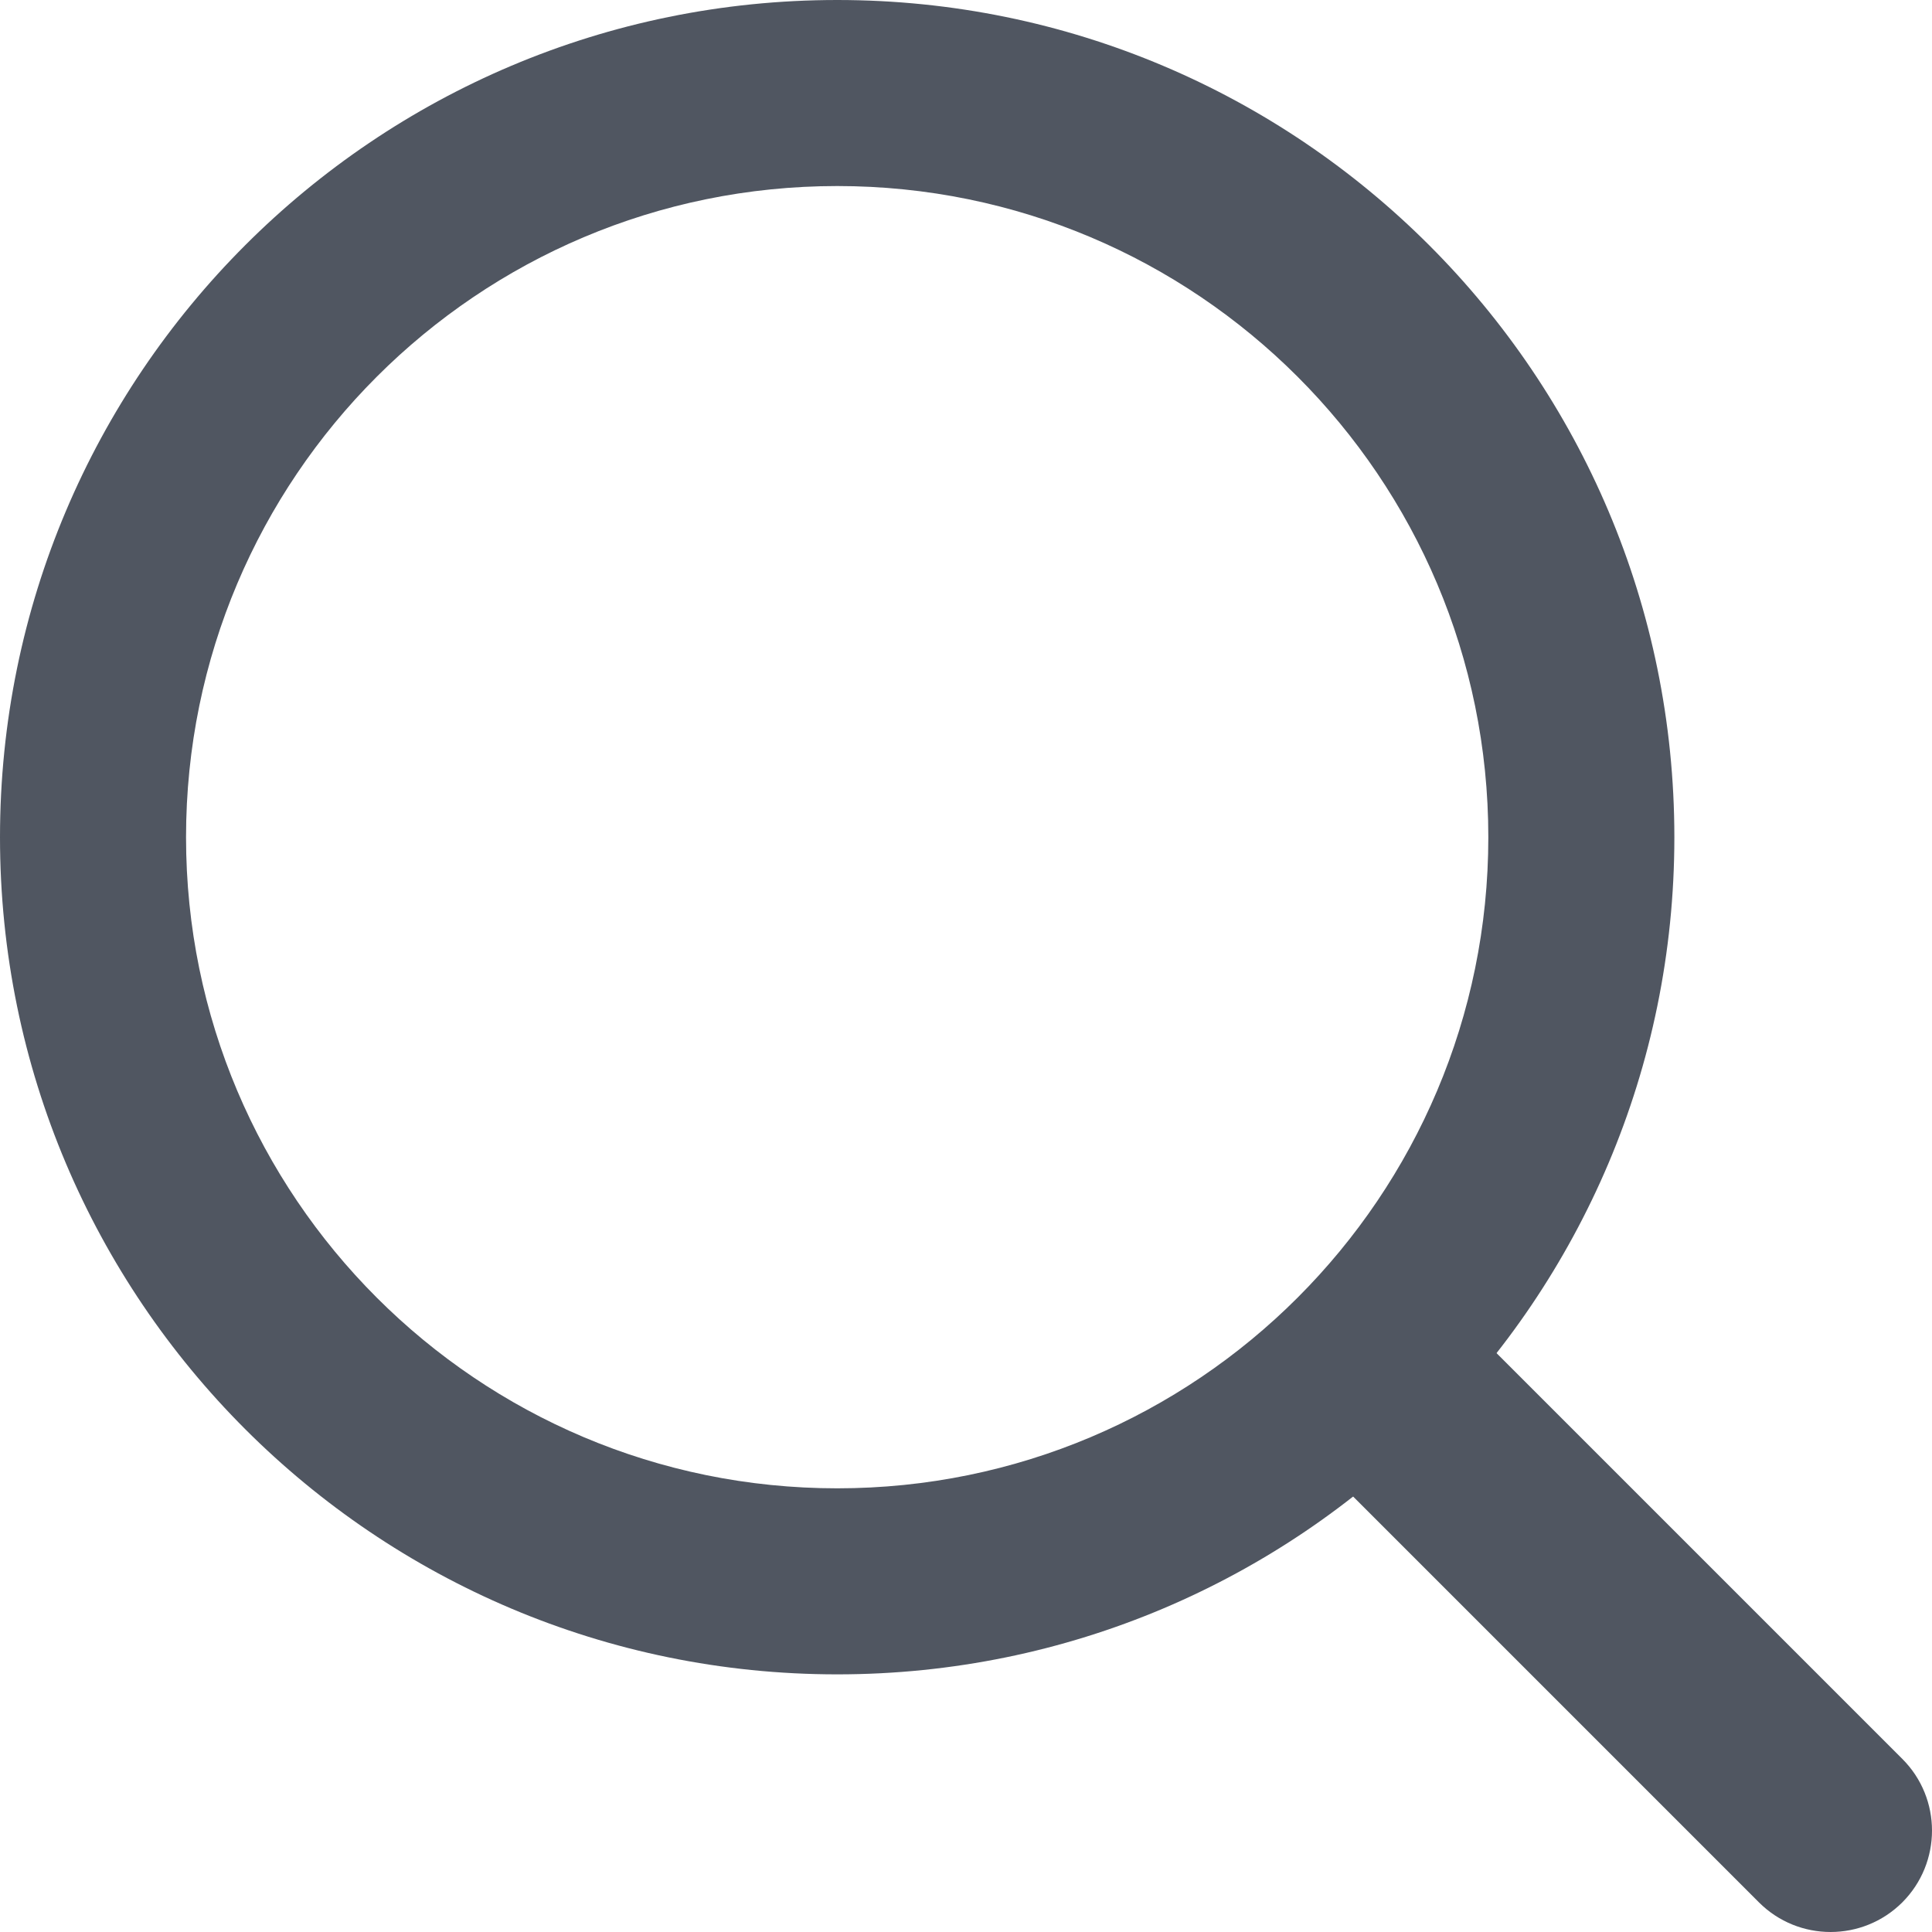 <svg width="17" height="17" viewBox="0 0 17 17" fill="none" xmlns="http://www.w3.org/2000/svg">
<path fill-rule="evenodd" clip-rule="evenodd" d="M7.367 1.637C4.202 1.637 1.637 4.202 1.637 7.367C1.637 10.531 4.202 13.096 7.367 13.096C10.531 13.096 13.096 10.531 13.096 7.367C13.096 4.202 10.531 1.637 7.367 1.637ZM0 7.367C0 3.298 3.298 0 7.367 0C11.435 0 14.733 3.298 14.733 7.367C14.733 11.435 11.435 14.733 7.367 14.733C3.298 14.733 0 11.435 0 7.367Z" fill="#505661"/>
<path fill-rule="evenodd" clip-rule="evenodd" d="M11.595 11.595C11.944 11.246 12.509 11.246 12.857 11.595L16.739 15.477C17.087 15.825 17.087 16.39 16.739 16.739C16.39 17.087 15.825 17.087 15.477 16.739L11.595 12.857C11.247 12.508 11.247 11.943 11.595 11.595Z" fill="#505661"/>
</svg>
